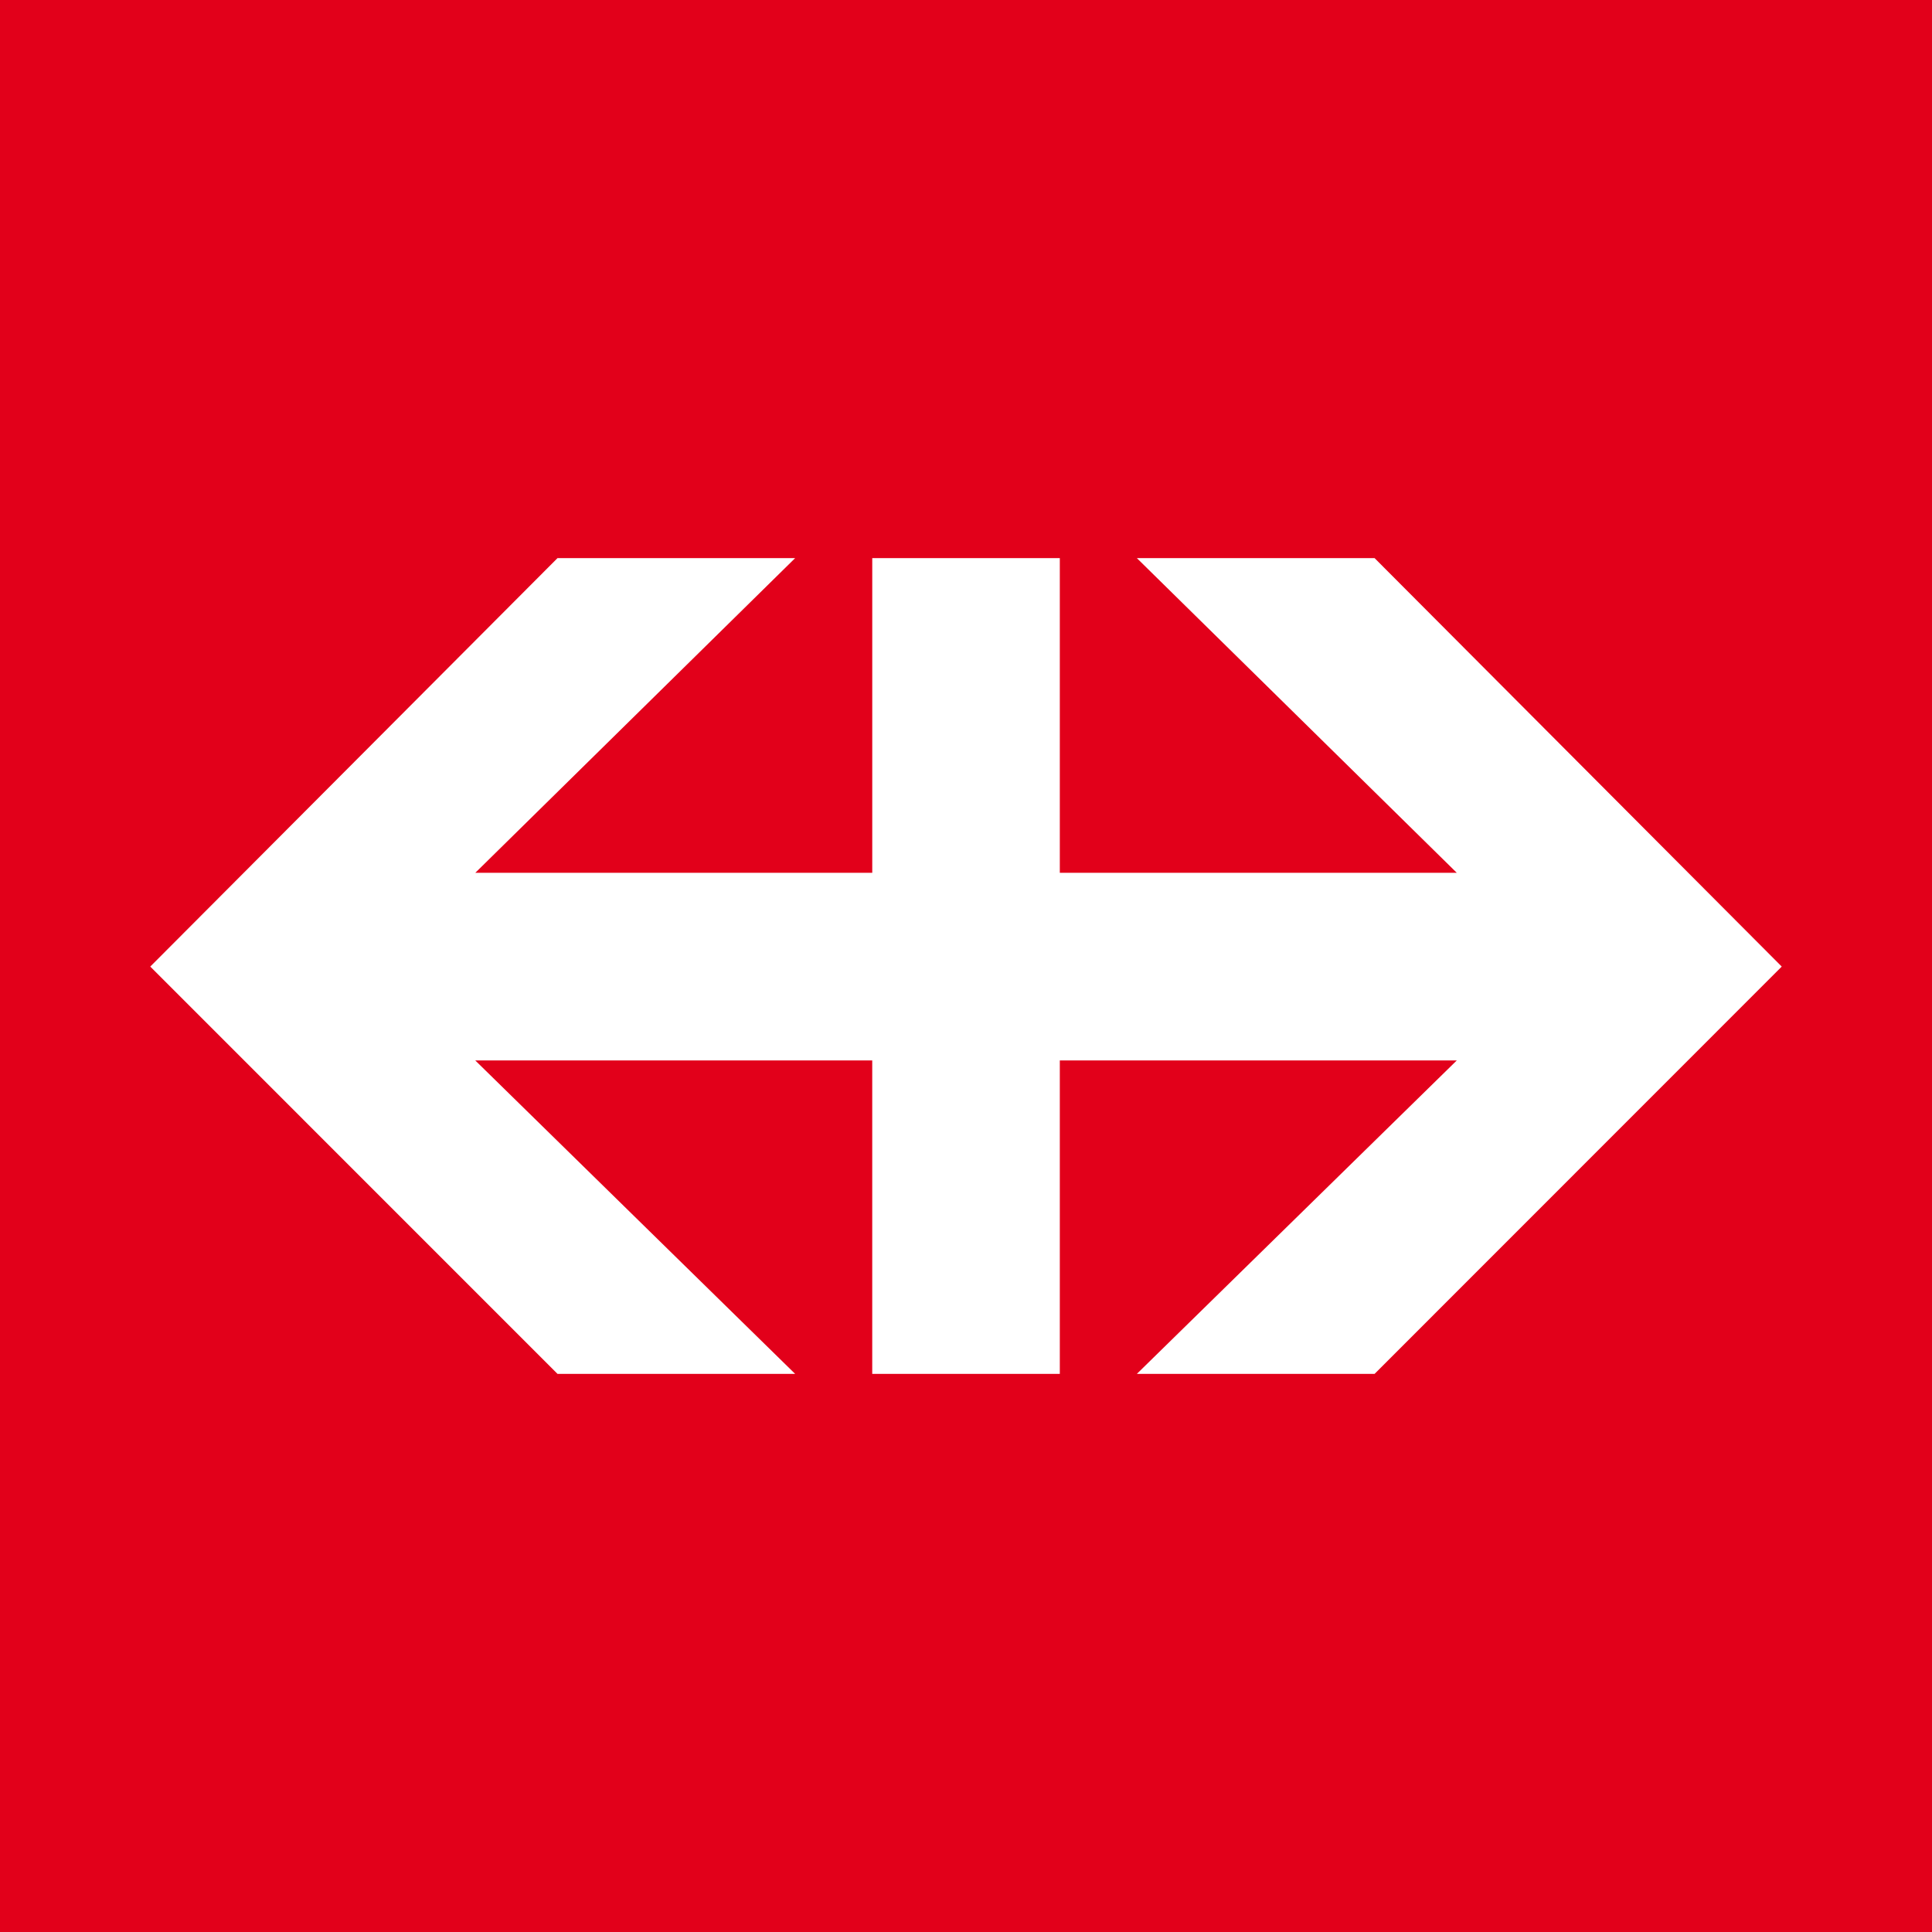 <svg viewBox="0 0 90 90" xmlns="http://www.w3.org/2000/svg"><g fill="none"><path fill="#E2001A" d="M0 0h90v90H0z"/><path fill="#FFF" d="M40.633 26v14.659H22.141L37.04 26H25.97L7 45.027 25.97 64h11.07l-14.9-14.6h18.492V64h8.738V49.4h18.492L52.96 64h11.074L83 45.027 64.034 26H52.96l14.903 14.659H49.37V26z"/></g></svg>